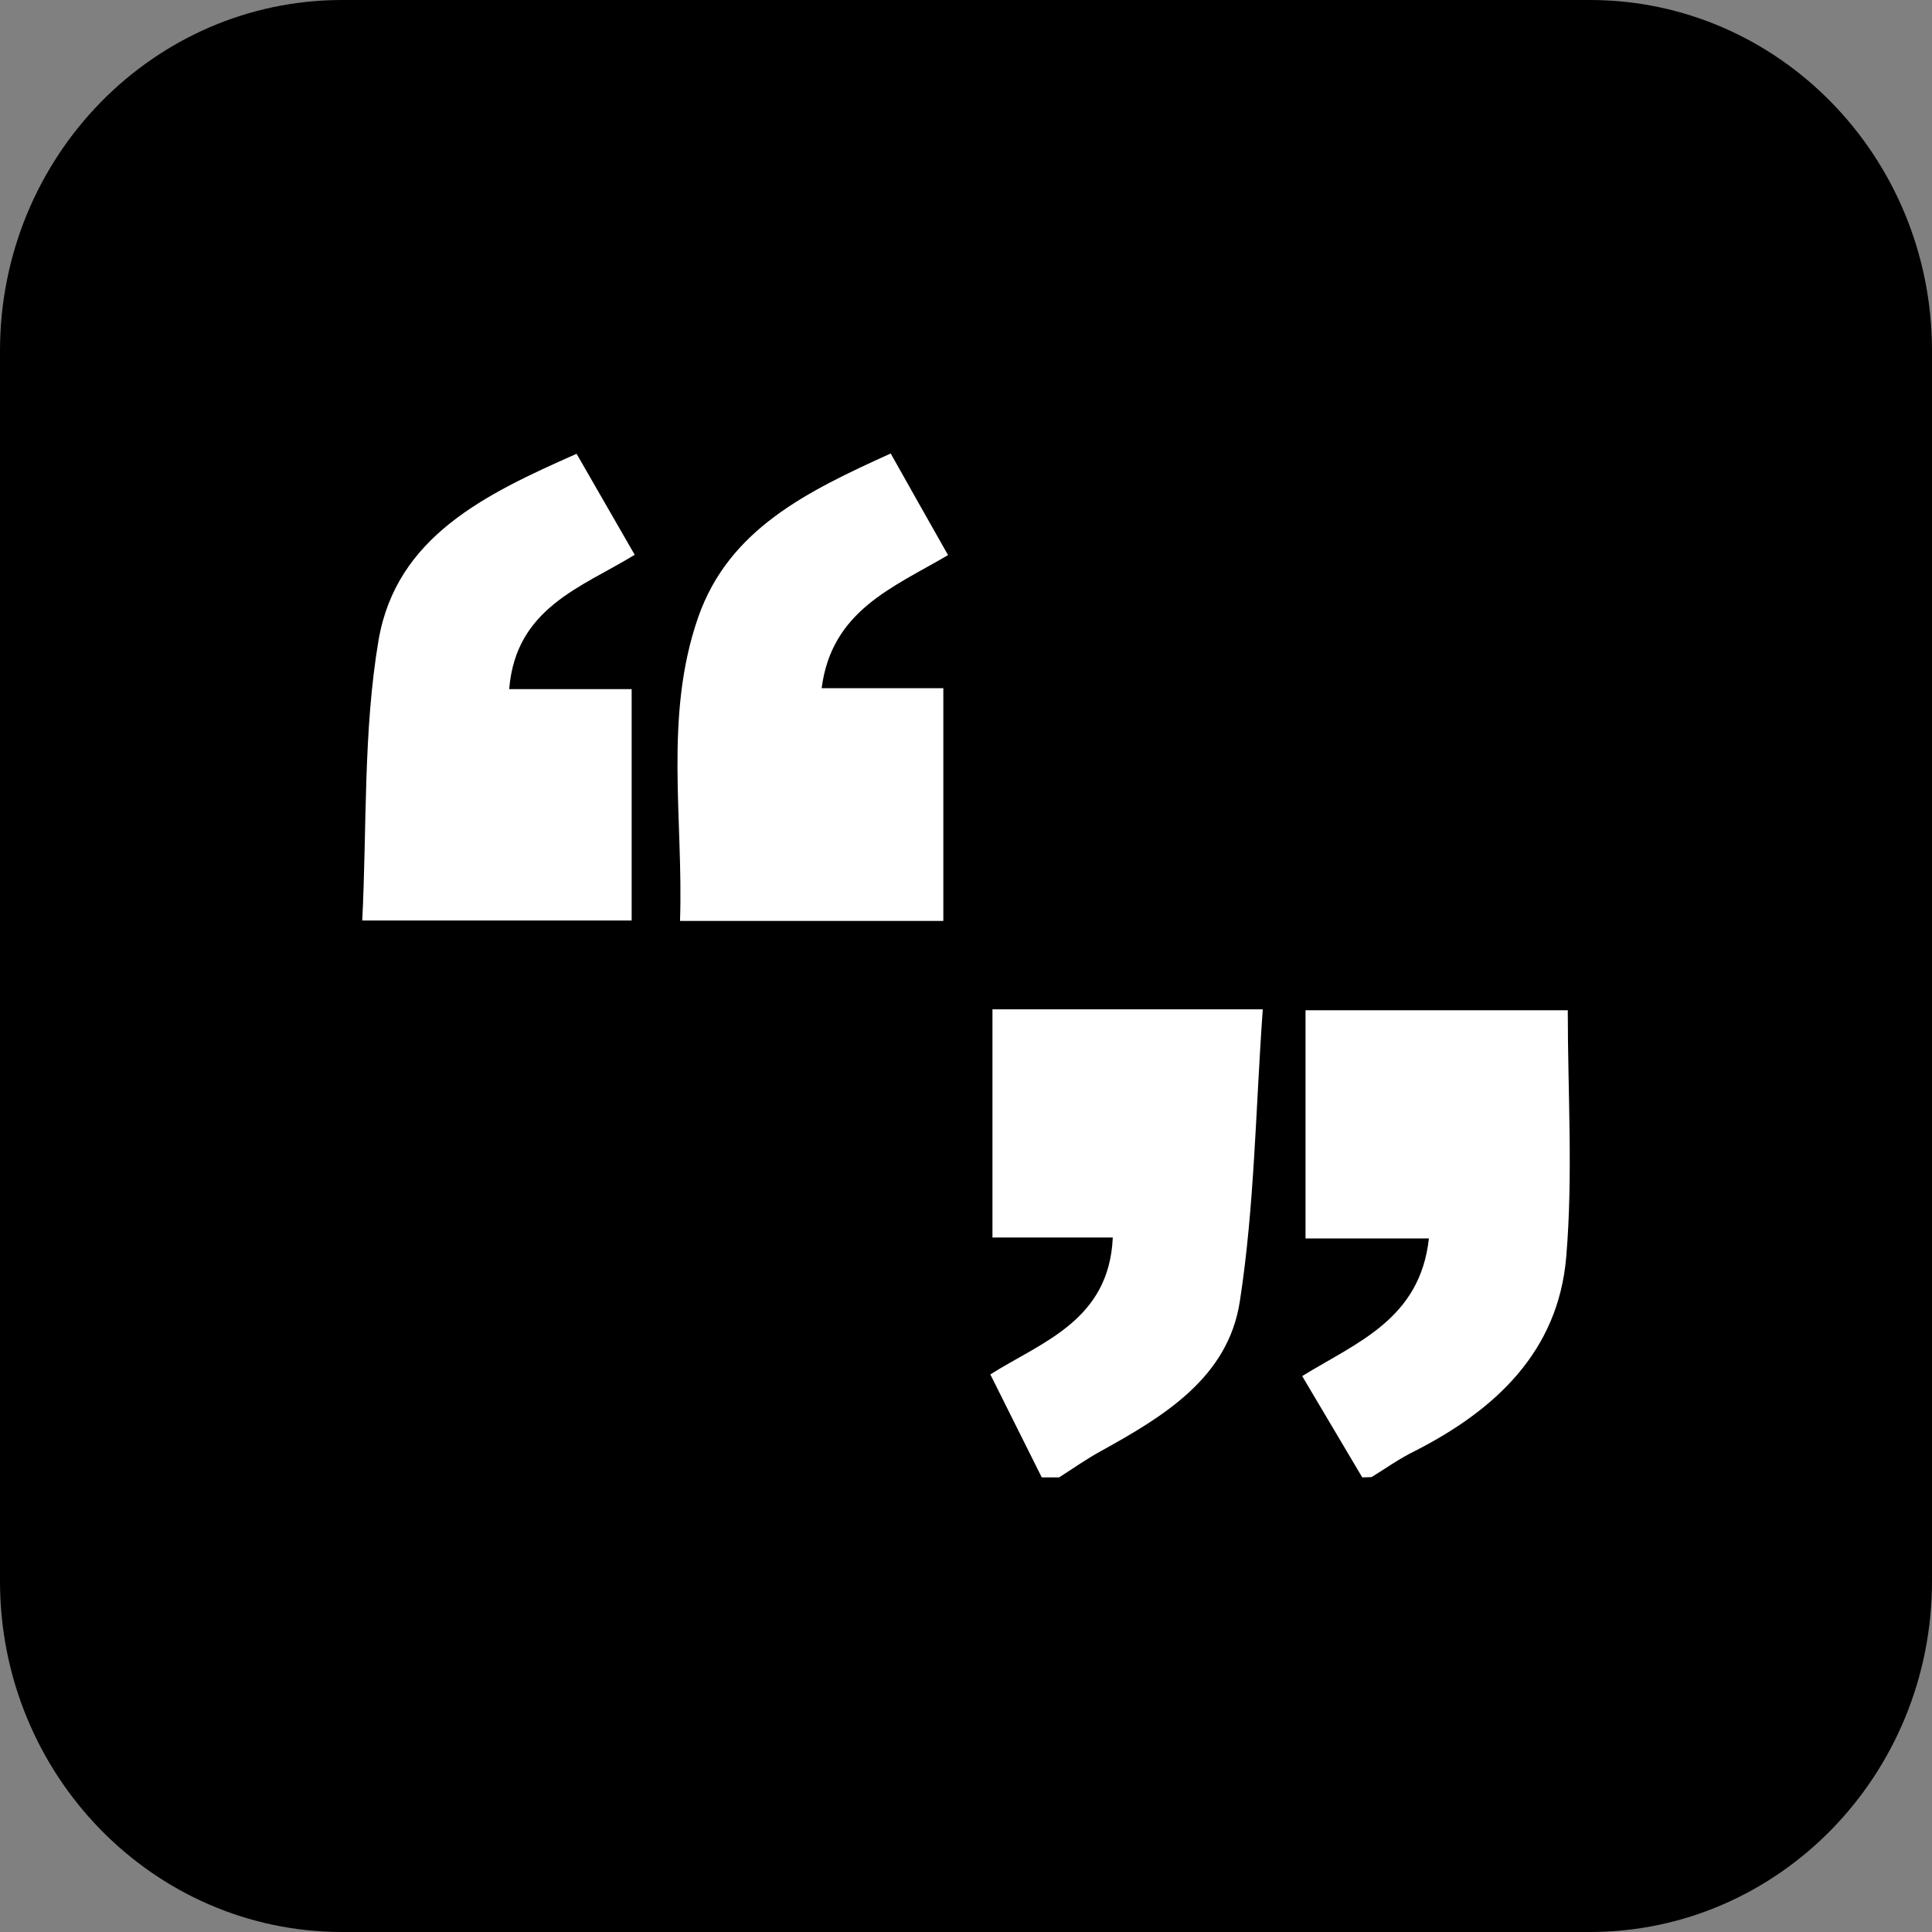 <svg width="720" height="720" viewBox="0 0 720 720" fill="none" xmlns="http://www.w3.org/2000/svg">
<rect x="0" y="0" width="720" height="720" fill="#808080" stroke="none"/>
<path d="M592.5 0H127.5C57.084 0 0 58.547 0 130.769V589.231C0 661.453 57.084 720 127.5 720H592.5C662.916 720 720 661.453 720 589.231V130.769C720 58.547 662.916 0 592.5 0Z" fill="black"/>
<path d="M507.676 550.583L485.283 512.827C505.692 500.242 529.218 491.625 532.506 461.522H486.53V376.487H584.264C584.264 407.44 586.248 438.052 583.697 468.325C580.75 503.756 557.166 525.582 527.007 540.889C521.338 543.666 516.406 547.238 511.134 550.469L507.676 550.583Z" fill="white"/>
<path d="M388.23 550.582L369.068 512.203C388.173 500.128 413.343 492.191 414.704 461.182H369.862V376.146H470.601C467.936 413.109 467.539 449.504 462.04 485.048C457.675 513.394 433.695 527.85 410.282 540.775C404.897 543.723 399.851 547.294 394.692 550.582H388.23Z" fill="white"/>
<path d="M214.877 169.114L236.532 206.756C216.747 218.888 192.2 226.484 189.763 256.814H235.398V343.039H135C136.757 307.721 135.34 272.574 141.066 238.616C147.699 199.953 180.919 184.137 214.877 169.114Z" fill="white"/>
<path d="M331.938 169C339.421 182.322 346.167 194.284 353.31 206.869C332.675 219.001 309.942 227.561 306.201 256.473H351.553V343.209H253.422C254.726 305.227 247.356 266.961 260.168 230.112C271.62 197.232 300.702 183.173 331.938 169Z" fill="white"/>
</svg>
